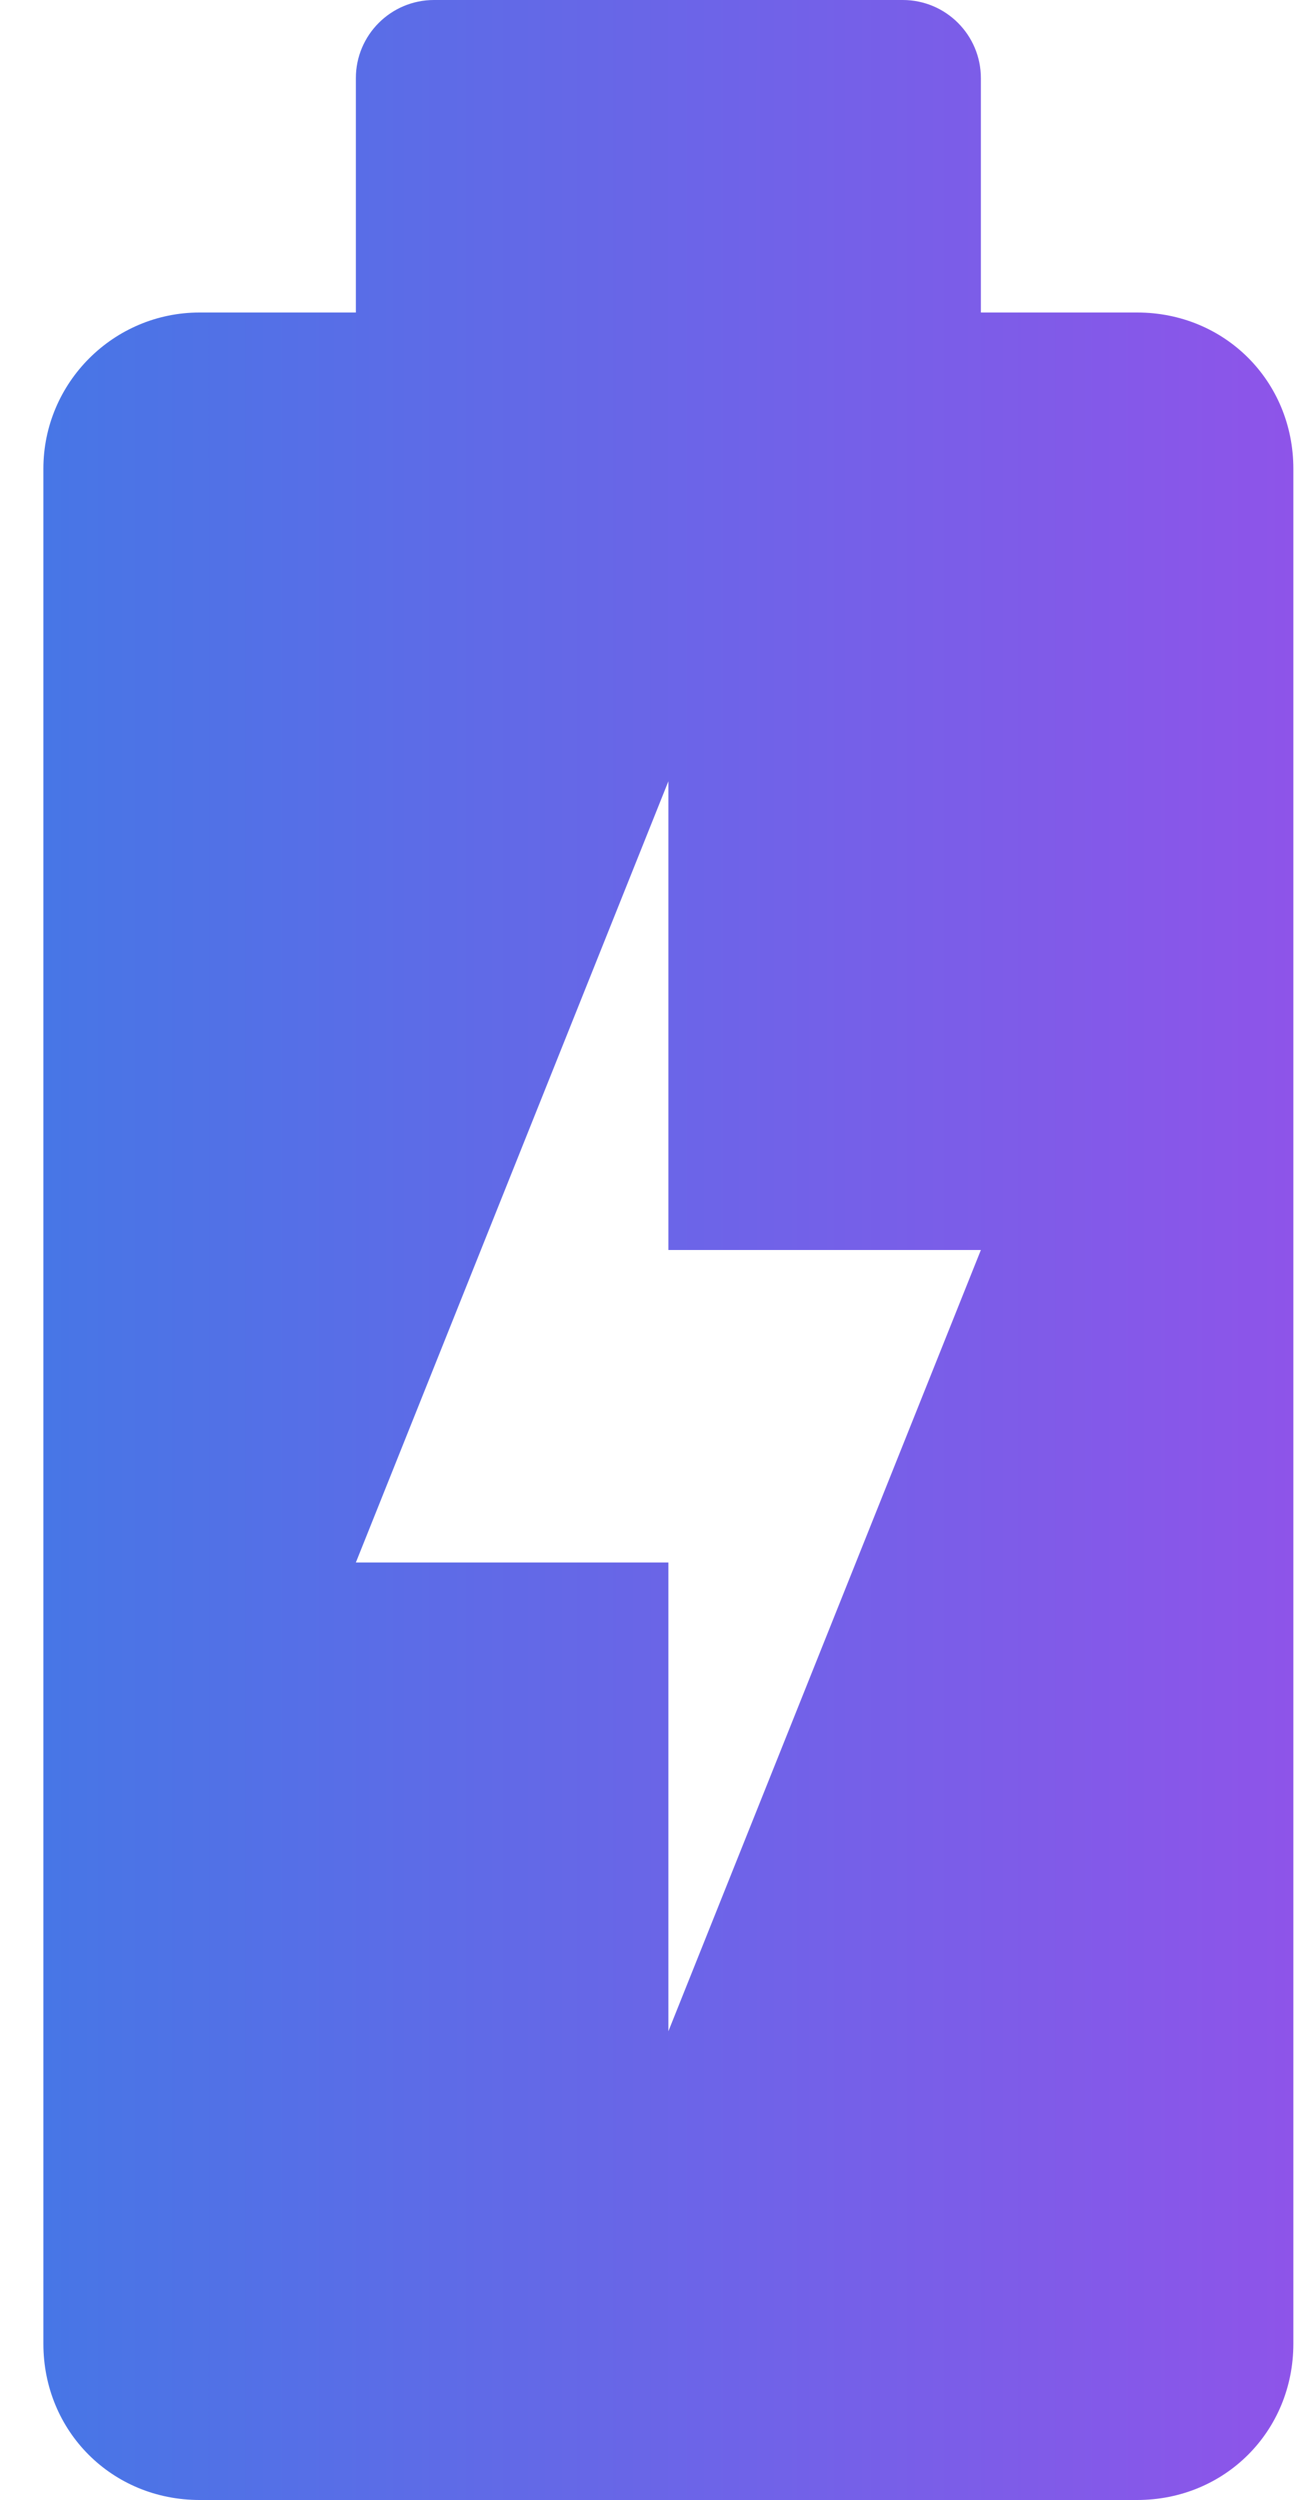<svg width="25" height="48" viewBox="0 0 25 48" fill="none" xmlns="http://www.w3.org/2000/svg">
<path d="M21.834 6H18.834V1.5C18.834 0.672 18.162 0 17.334 0H8.334C7.505 0 6.833 0.672 6.833 1.5V6H3.833C2.18 6 0.833 7.347 0.833 9V45C0.833 46.683 2.151 48 3.833 48H21.834C23.517 48 24.834 46.683 24.834 45V9C24.834 7.317 23.517 6 21.834 6ZM12.834 39V30H6.833L12.834 15V24H18.834L12.834 39Z" fill="url(#paint0_linear)"/>
<defs>
<linearGradient id="paint0_linear" x1="0.833" y1="24" x2="24.834" y2="24" gradientUnits="userSpaceOnUse">
<stop stop-color="#4776E6"/>
<stop offset="1" stop-color="#8E54E9"/>
</linearGradient>
</defs>
</svg>
